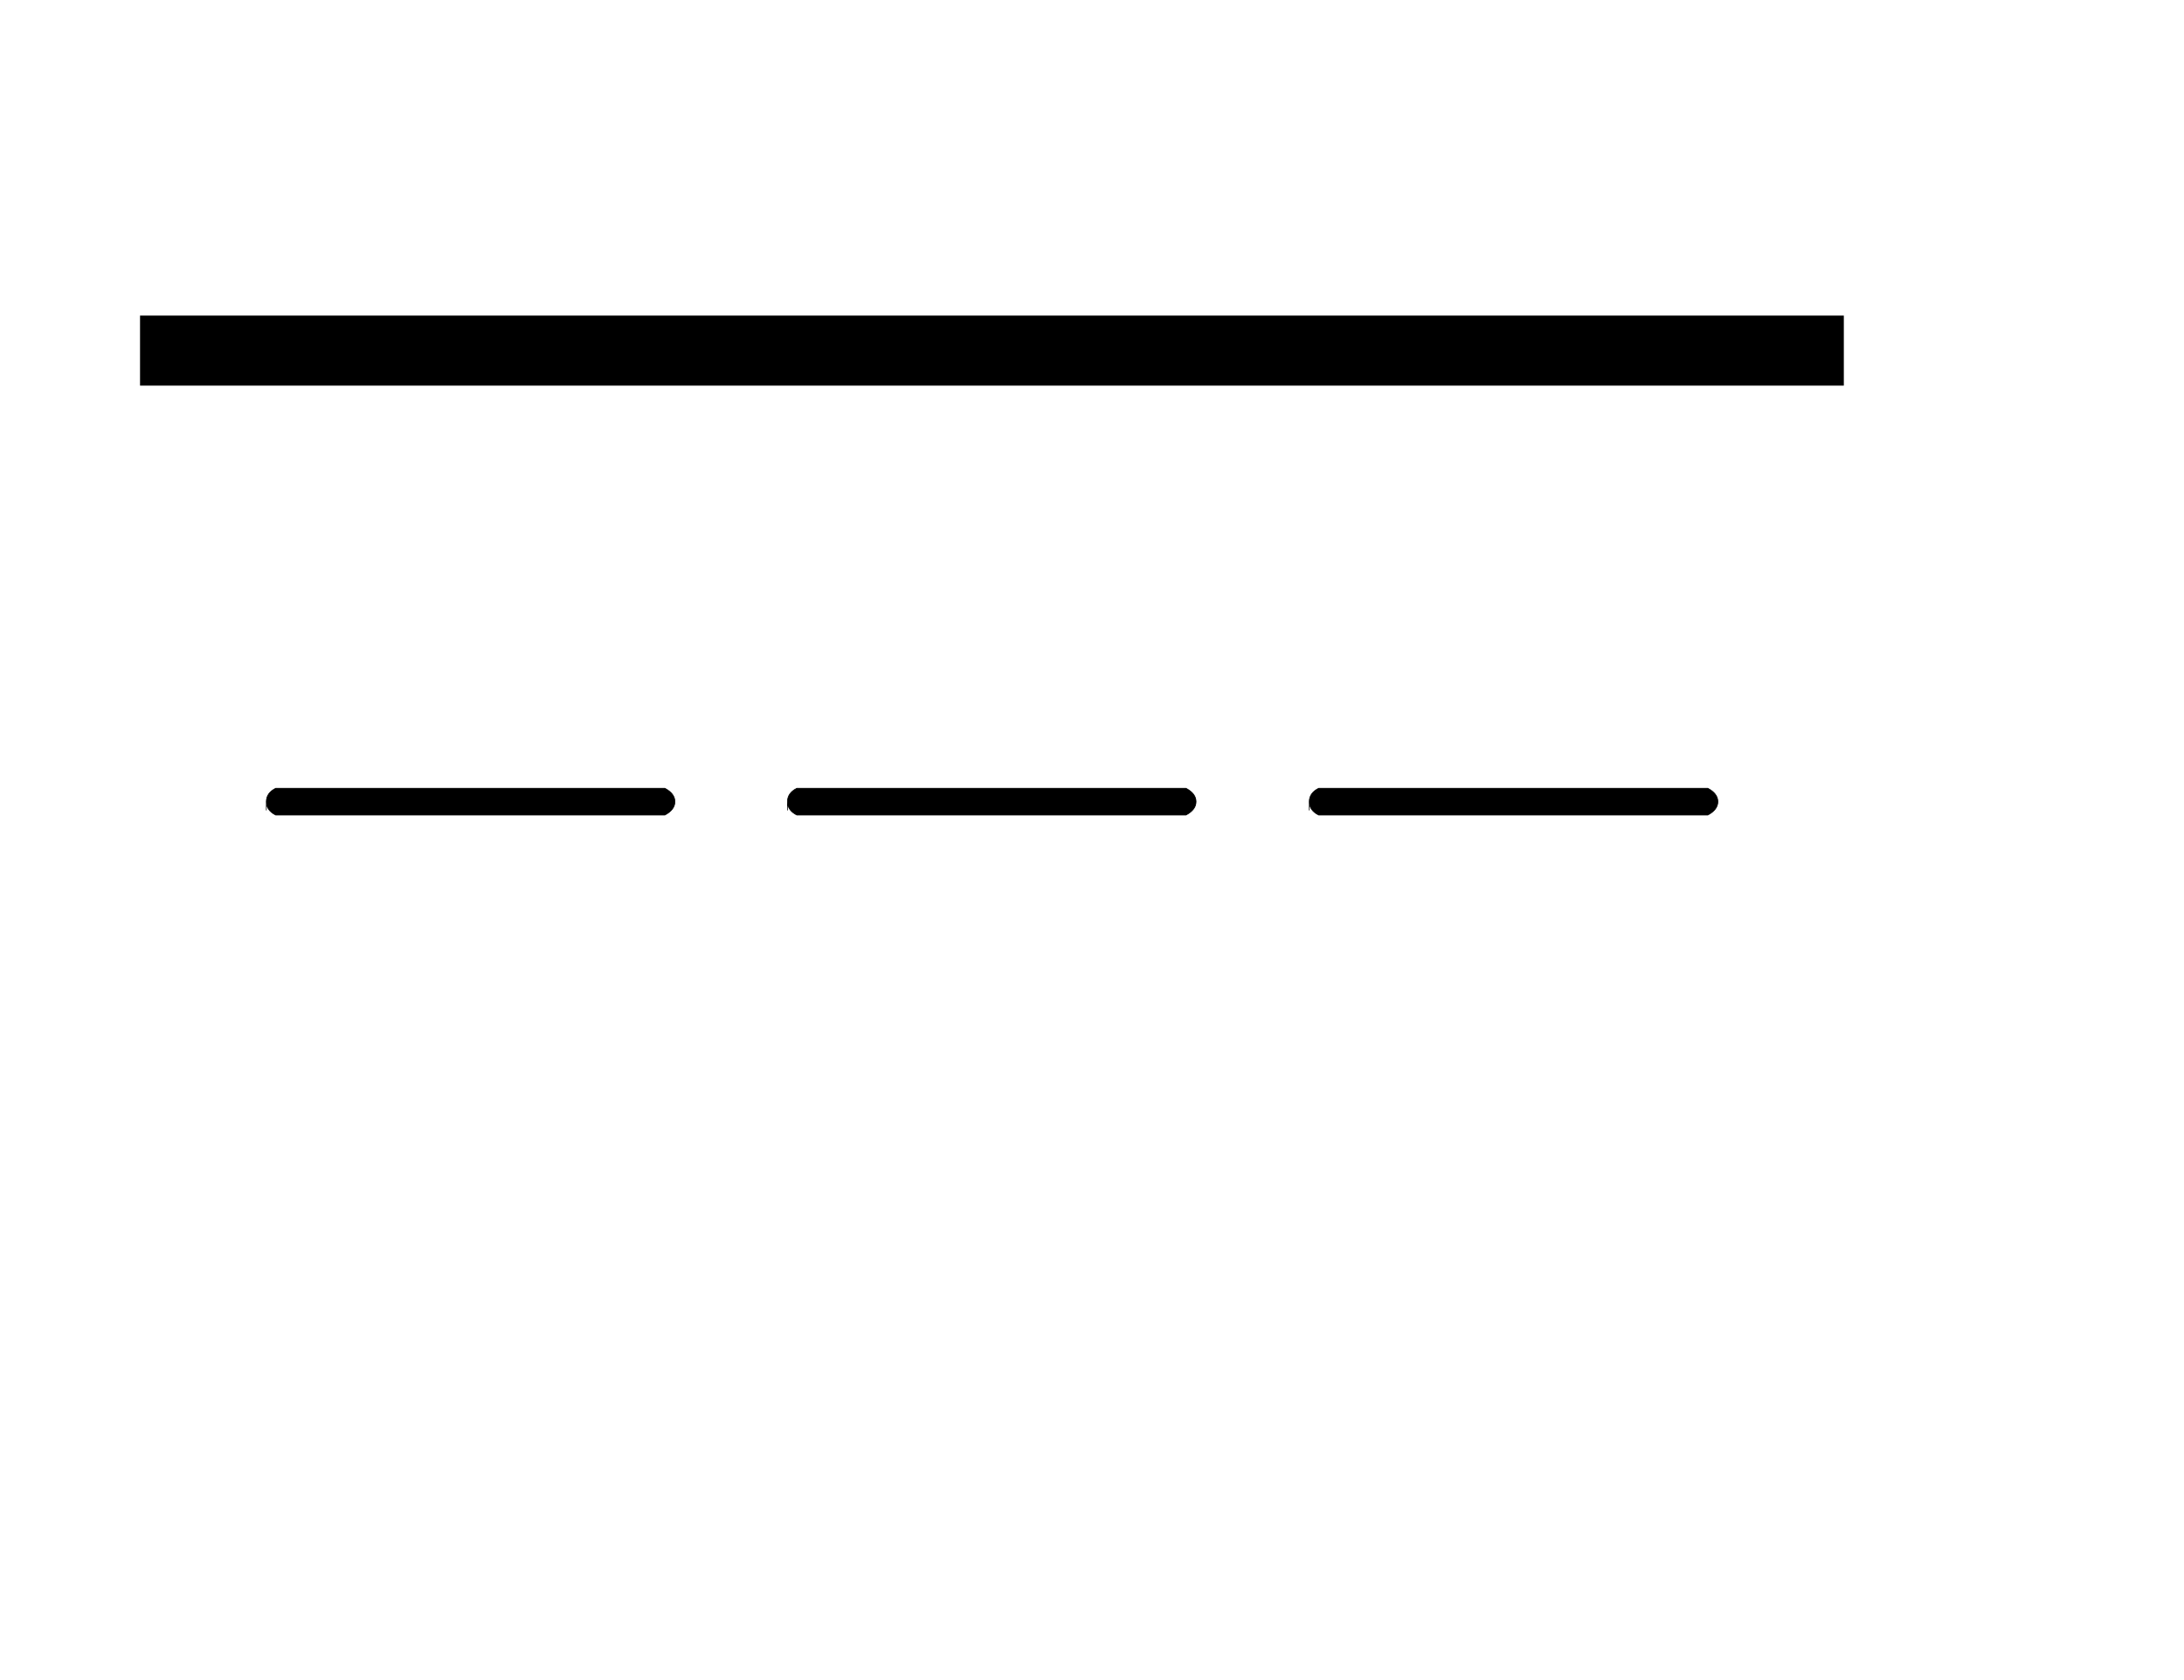 <svg xmlns:xlink="http://www.w3.org/1999/xlink" width="4.347ex" height="3.343ex" style="vertical-align: -0.171ex;" viewBox="0 -1365.4 1871.5 1439.2" role="img" focusable="false" xmlns="http://www.w3.org/2000/svg" aria-labelledby="MathJax-SVG-1-Title">
<title id="MathJax-SVG-1-Title">{\displaystyle ^{^{\frac {}{---}}}}</title>
<defs aria-hidden="true">
<path stroke-width="1" id="E1-MJMAIN-2212" d="M84 237T84 250T98 270H679Q694 262 694 250T679 230H98Q84 237 84 250Z"></path>
</defs>
<g stroke="currentColor" fill="currentColor" stroke-width="0" transform="matrix(1 0 0 -1 0 0)" aria-hidden="true">
<g transform="translate(0,412)">
<g transform="translate(0,510)">
<g transform="translate(120,0)">
<rect stroke="none" width="1460" height="60" x="0" y="113"></rect>
<g transform="translate(60,-387)">
 <use transform="scale(0.574)" xlink:href="#E1-MJMAIN-2212" x="0" y="0"></use>
 <use transform="scale(0.574)" xlink:href="#E1-MJMAIN-2212" x="778" y="0"></use>
 <use transform="scale(0.574)" xlink:href="#E1-MJMAIN-2212" x="1557" y="0"></use>
</g>
</g>
</g>
</g>
</g>
</svg>